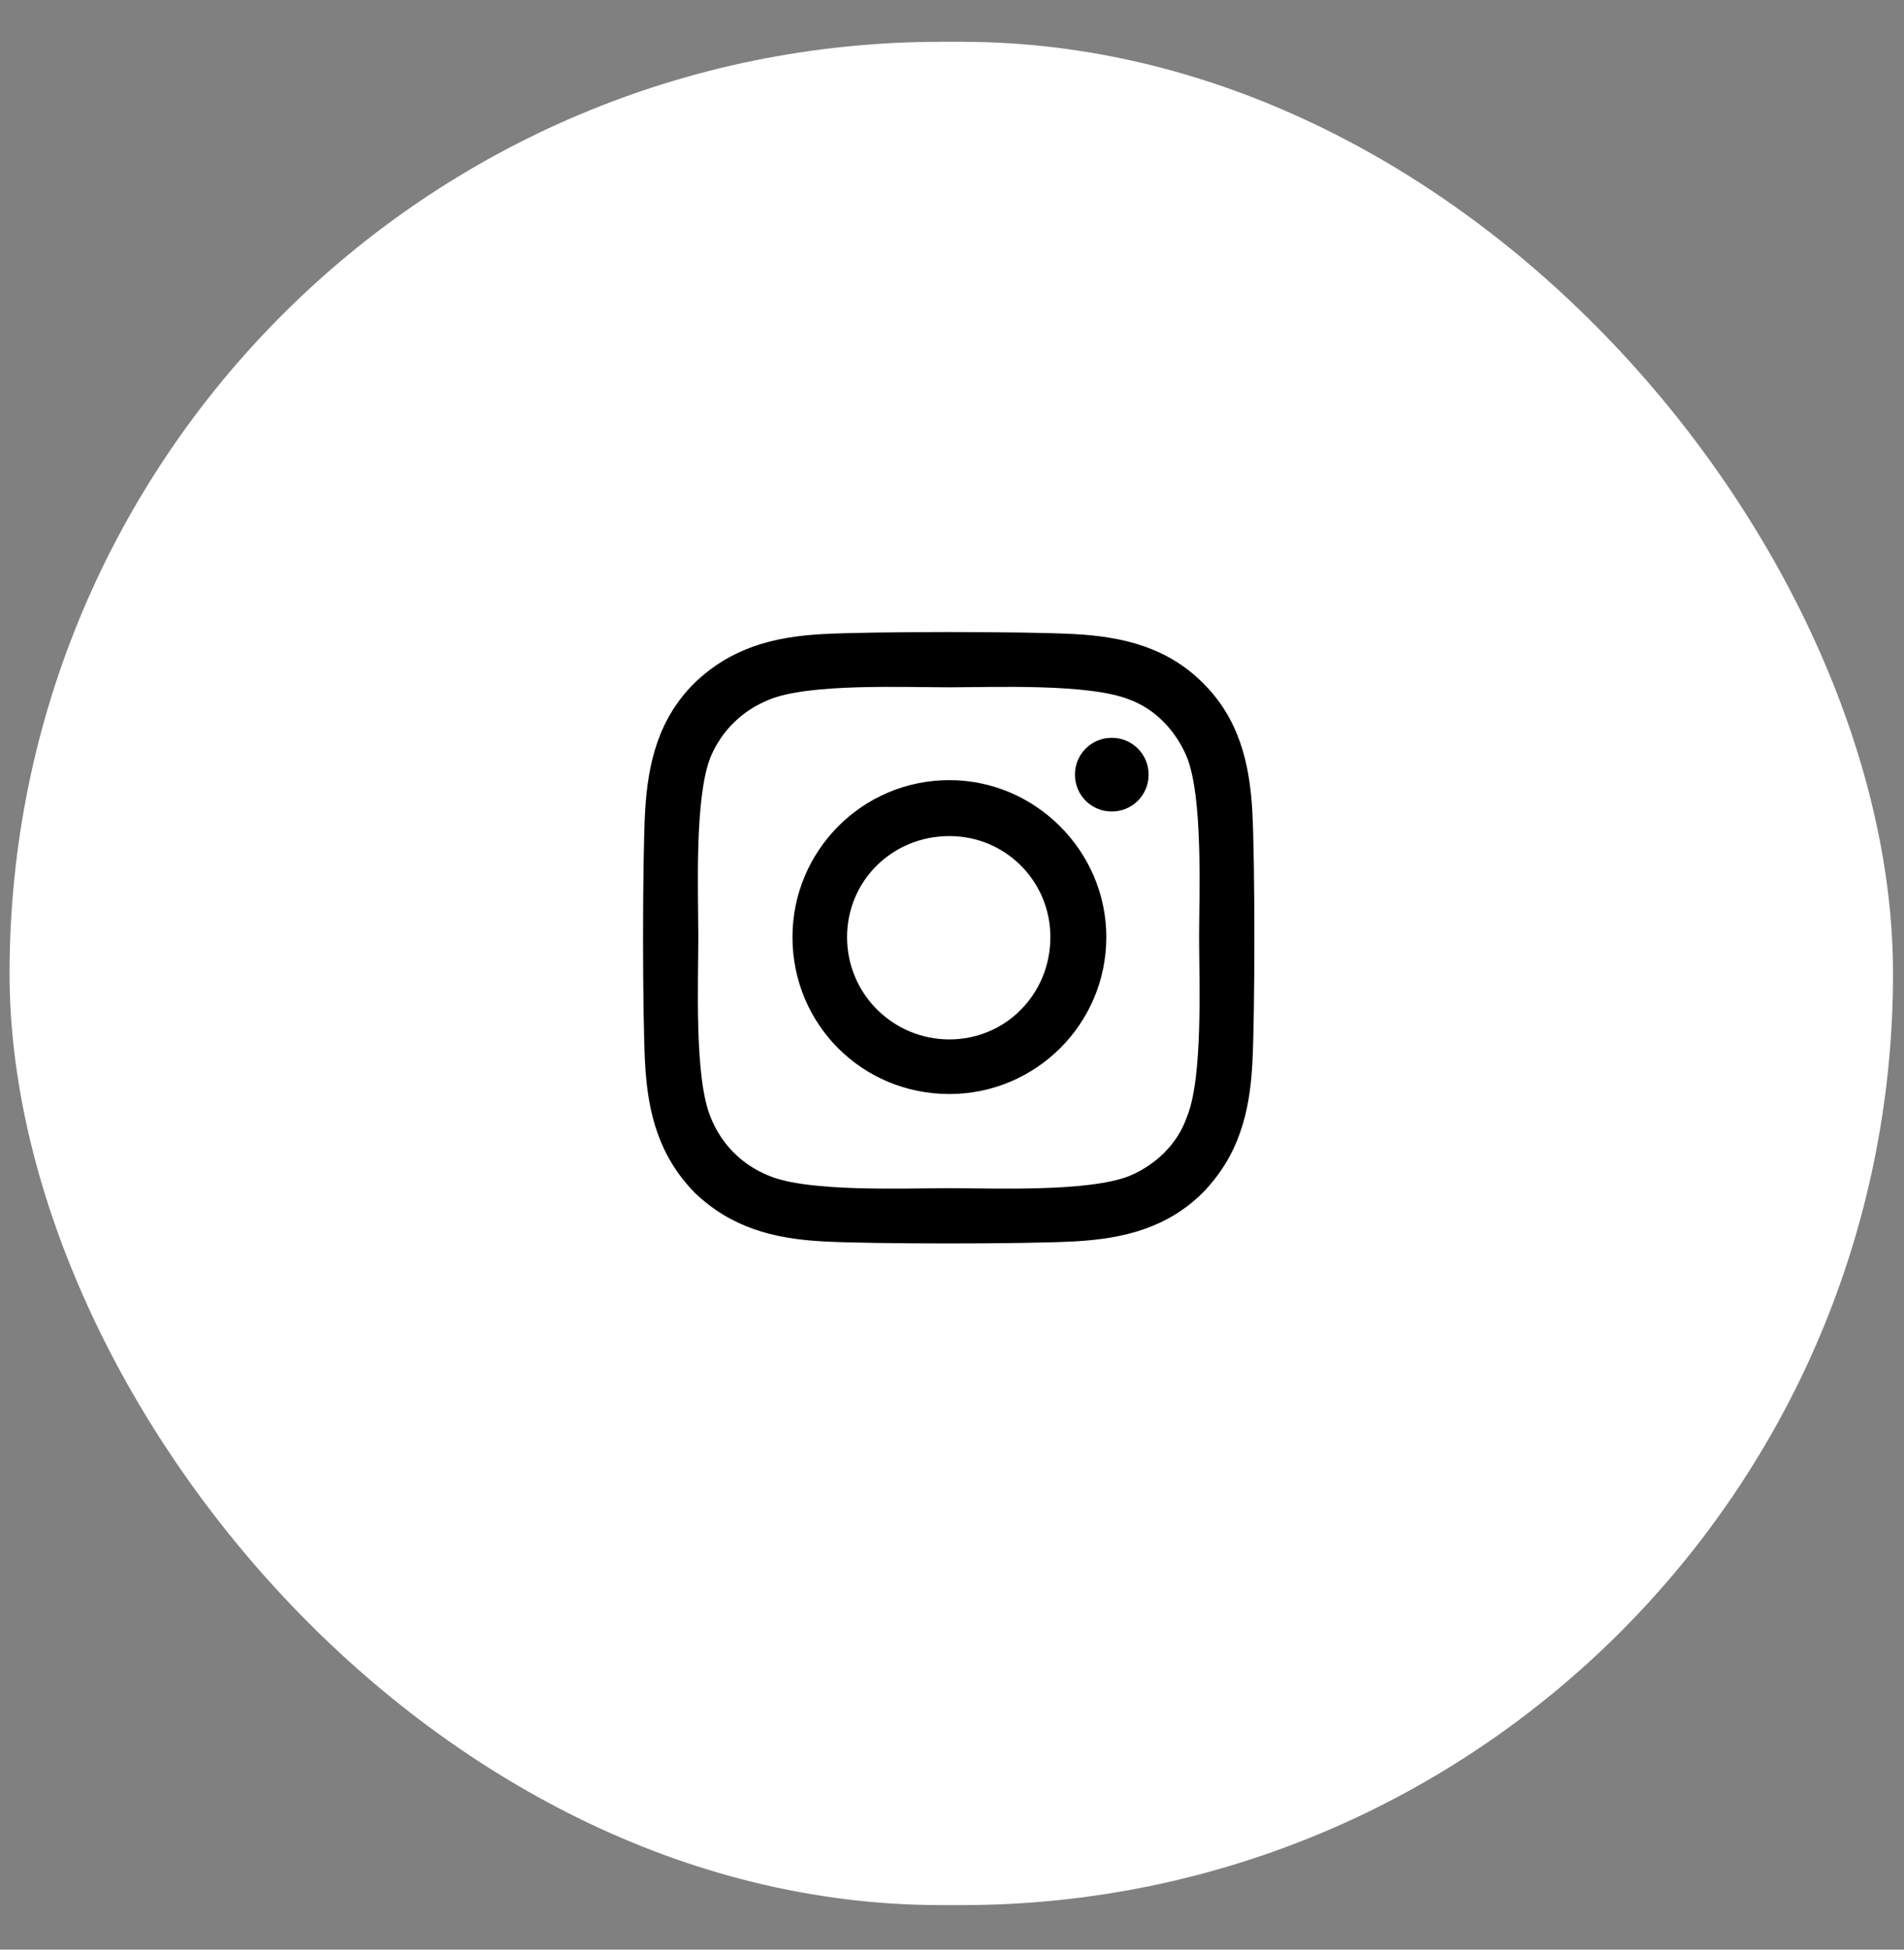 <svg xmlns="http://www.w3.org/2000/svg" width="42" height="43" viewBox="0 0 42 43" fill="none"><rect x="0" y="0" width="42" height="43" fill="#808080" stroke="none"/><rect x="0.211" y="0.922" width="41.547" height="41.096" rx="20.548" fill="white"></rect><path d="M20.943 17.206C22.839 17.206 24.404 18.771 24.404 20.667C24.404 22.593 22.839 24.129 20.943 24.129C19.016 24.129 17.481 22.593 17.481 20.667C17.481 18.771 19.016 17.206 20.943 17.206ZM20.943 22.925C22.177 22.925 23.17 21.931 23.17 20.667C23.17 19.433 22.177 18.44 20.943 18.44C19.678 18.44 18.685 19.433 18.685 20.667C18.685 21.931 19.709 22.925 20.943 22.925ZM25.337 17.085C25.337 17.537 24.976 17.898 24.524 17.898C24.073 17.898 23.712 17.537 23.712 17.085C23.712 16.634 24.073 16.273 24.524 16.273C24.976 16.273 25.337 16.634 25.337 17.085ZM27.625 17.898C27.685 19.012 27.685 22.353 27.625 23.466C27.565 24.55 27.324 25.483 26.541 26.296C25.759 27.078 24.795 27.319 23.712 27.379C22.598 27.44 19.257 27.44 18.143 27.379C17.06 27.319 16.127 27.078 15.314 26.296C14.531 25.483 14.291 24.55 14.23 23.466C14.17 22.353 14.17 19.012 14.23 17.898C14.291 16.814 14.531 15.851 15.314 15.069C16.127 14.286 17.06 14.045 18.143 13.985C19.257 13.925 22.598 13.925 23.712 13.985C24.795 14.045 25.759 14.286 26.541 15.069C27.324 15.851 27.565 16.814 27.625 17.898ZM26.18 24.64C26.541 23.767 26.451 21.66 26.451 20.667C26.451 19.704 26.541 17.597 26.18 16.694C25.939 16.122 25.488 15.64 24.916 15.43C24.013 15.069 21.906 15.159 20.943 15.159C19.949 15.159 17.842 15.069 16.97 15.43C16.367 15.671 15.916 16.122 15.675 16.694C15.314 17.597 15.404 19.704 15.404 20.667C15.404 21.66 15.314 23.767 15.675 24.64C15.916 25.242 16.367 25.694 16.97 25.935C17.842 26.296 19.949 26.206 20.943 26.206C21.906 26.206 24.013 26.296 24.916 25.935C25.488 25.694 25.969 25.242 26.18 24.64Z" fill="black"></path></svg>
